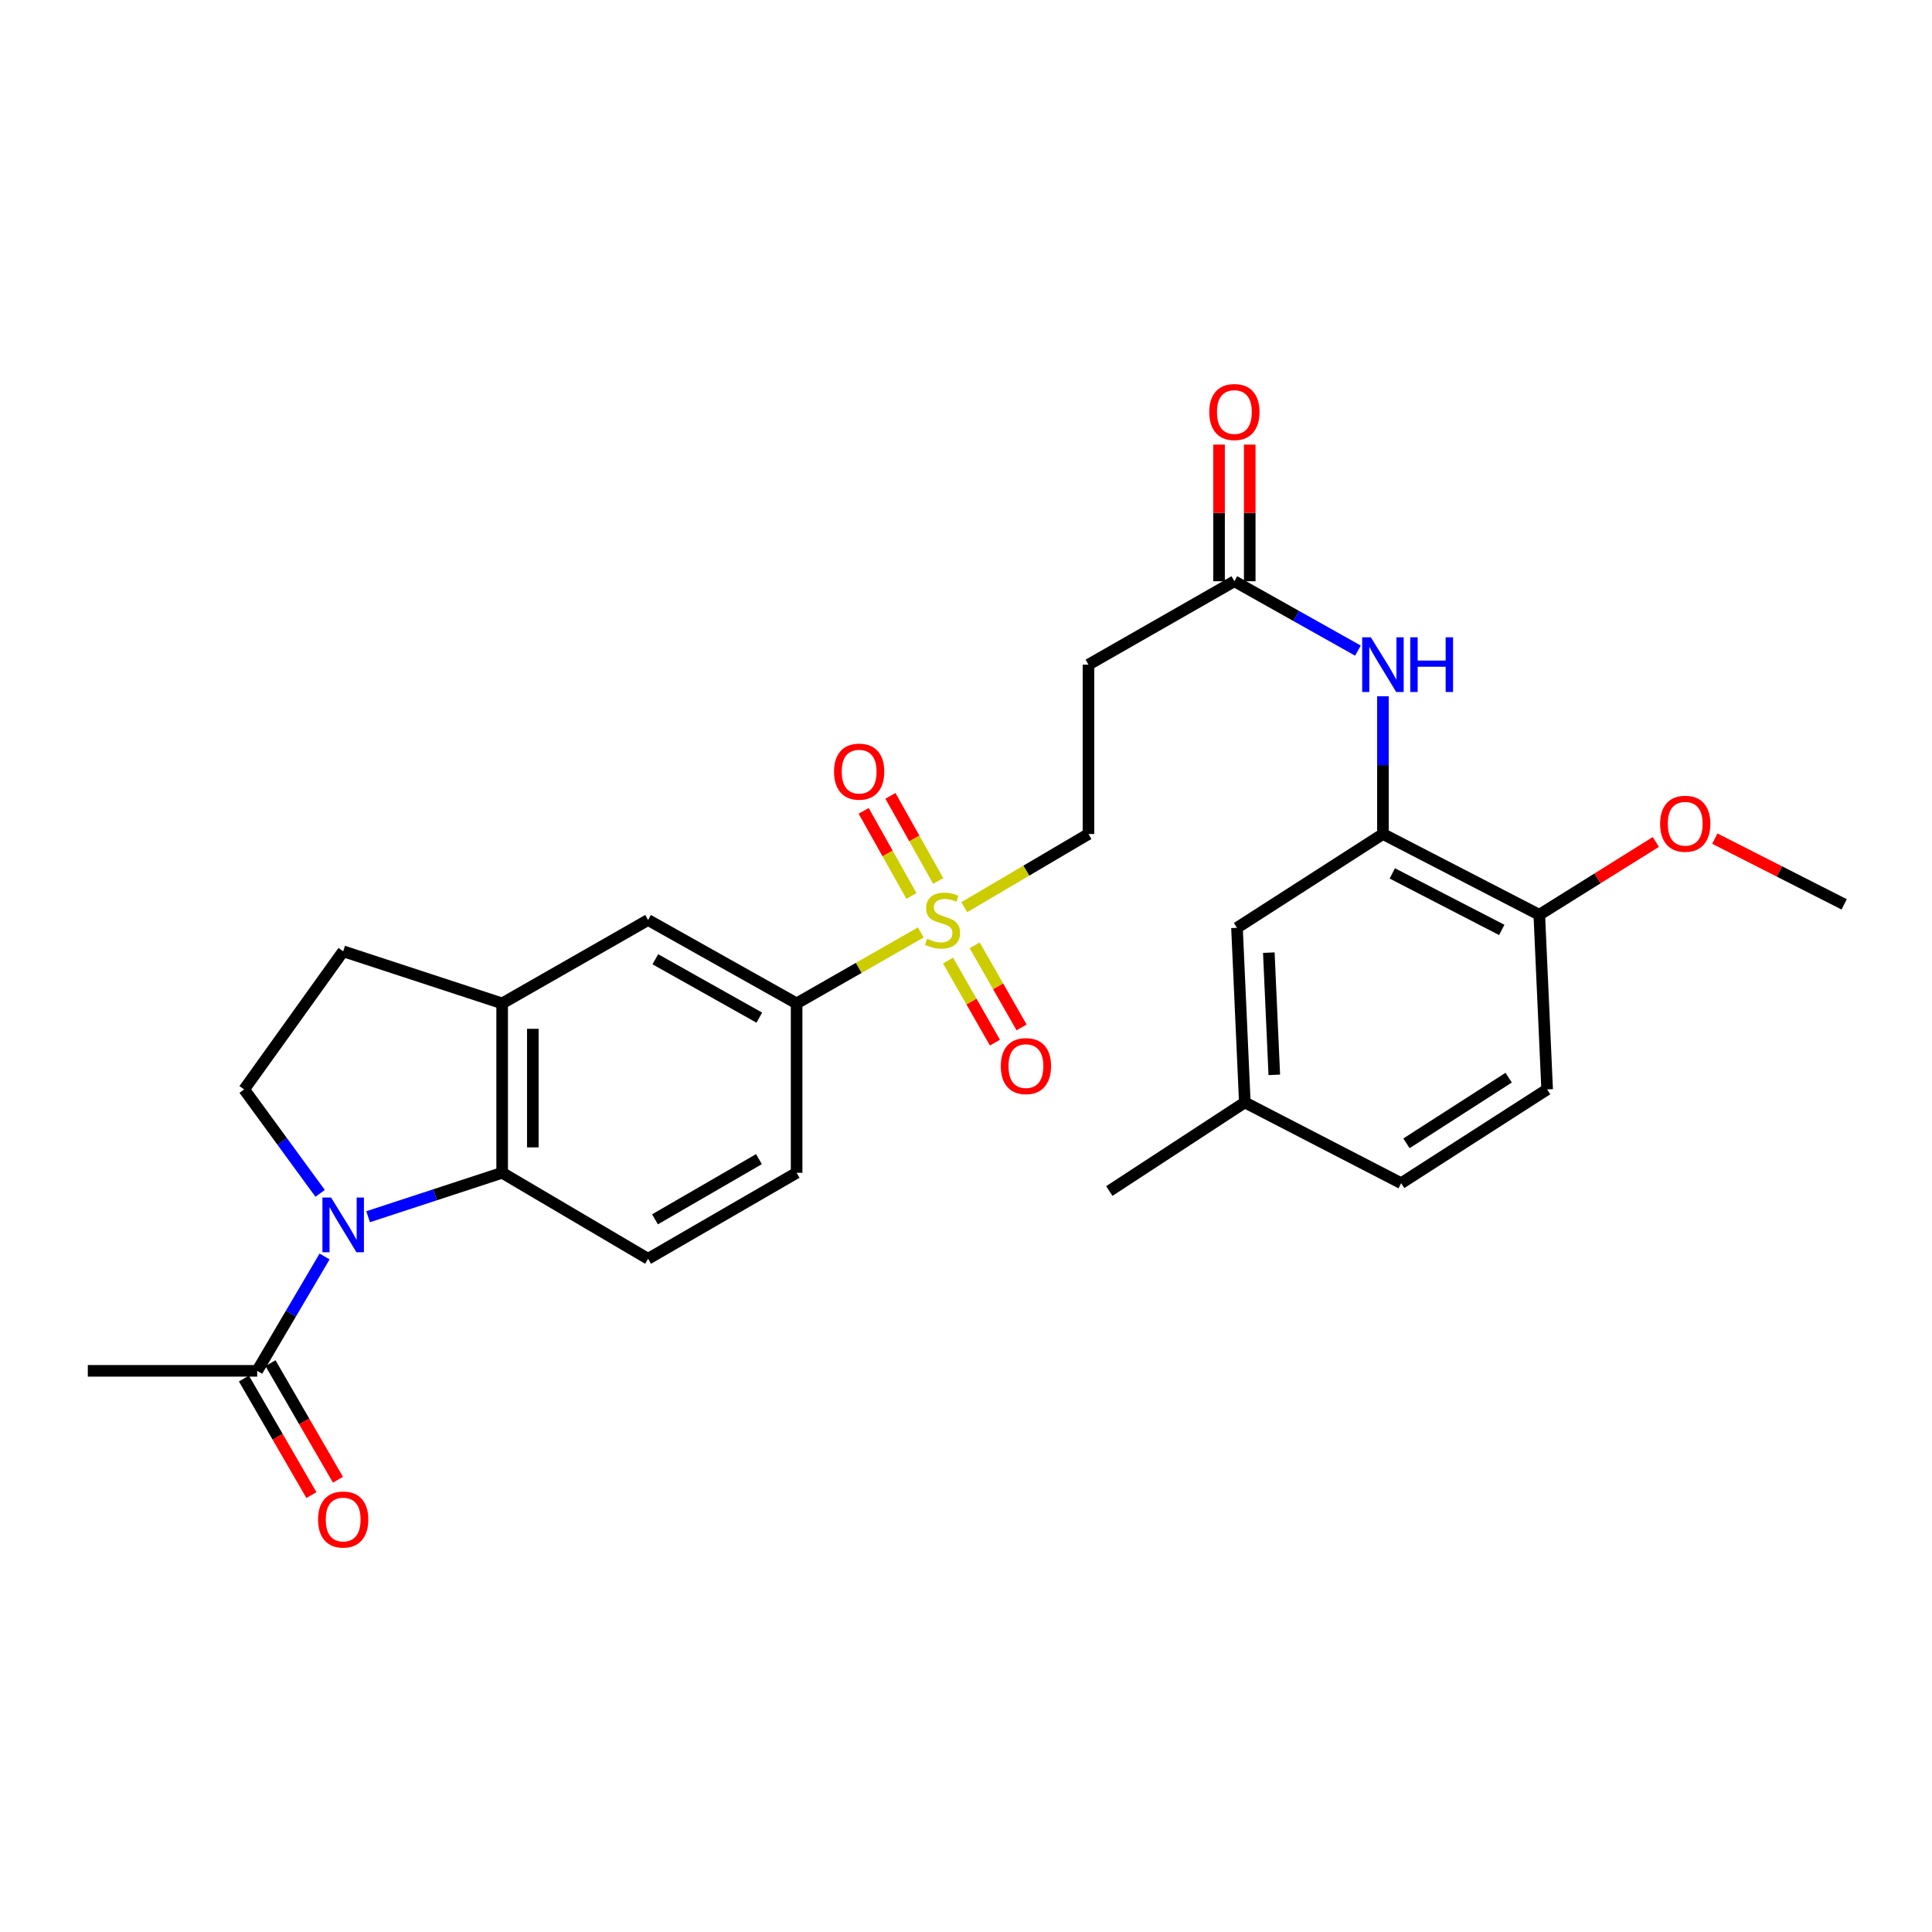 <?xml version='1.0' encoding='iso-8859-1'?>
<svg version='1.1' baseProfile='full'
              xmlns='http://www.w3.org/2000/svg'
                      xmlns:rdkit='http://www.rdkit.org/xml'
                      xmlns:xlink='http://www.w3.org/1999/xlink'
                  xml:space='preserve'
width='1000px' height='1000px' viewBox='0 0 1000 1000'>
<!-- END OF HEADER -->
<rect style='opacity:1.0;fill:#FFFFFF;stroke:none' width='1000' height='1000' x='0' y='0'> </rect>
<path class='bond-1' d='M 190.535,629.775 L 225.223,618.404' style='fill:none;fill-rule:evenodd;stroke:#0000FF;stroke-width:6px;stroke-linecap:butt;stroke-linejoin:miter;stroke-opacity:1' />
<path class='bond-1' d='M 225.223,618.404 L 259.912,607.033' style='fill:none;fill-rule:evenodd;stroke:#000000;stroke-width:6px;stroke-linecap:butt;stroke-linejoin:miter;stroke-opacity:1' />
<path class='bond-3' d='M 167.997,650.357 L 150.562,679.951' style='fill:none;fill-rule:evenodd;stroke:#0000FF;stroke-width:6px;stroke-linecap:butt;stroke-linejoin:miter;stroke-opacity:1' />
<path class='bond-3' d='M 150.562,679.951 L 133.127,709.546' style='fill:none;fill-rule:evenodd;stroke:#000000;stroke-width:6px;stroke-linecap:butt;stroke-linejoin:miter;stroke-opacity:1' />
<path class='bond-7' d='M 165.694,617.673 L 146.036,590.777' style='fill:none;fill-rule:evenodd;stroke:#0000FF;stroke-width:6px;stroke-linecap:butt;stroke-linejoin:miter;stroke-opacity:1' />
<path class='bond-7' d='M 146.036,590.777 L 126.378,563.881' style='fill:none;fill-rule:evenodd;stroke:#000000;stroke-width:6px;stroke-linecap:butt;stroke-linejoin:miter;stroke-opacity:1' />
<path class='bond-0' d='M 476.596,482.623 L 444.462,500.992' style='fill:none;fill-rule:evenodd;stroke:#CCCC00;stroke-width:6px;stroke-linecap:butt;stroke-linejoin:miter;stroke-opacity:1' />
<path class='bond-0' d='M 444.462,500.992 L 412.327,519.36' style='fill:none;fill-rule:evenodd;stroke:#000000;stroke-width:6px;stroke-linecap:butt;stroke-linejoin:miter;stroke-opacity:1' />
<path class='bond-11' d='M 499.123,469.55 L 531.258,450.619' style='fill:none;fill-rule:evenodd;stroke:#CCCC00;stroke-width:6px;stroke-linecap:butt;stroke-linejoin:miter;stroke-opacity:1' />
<path class='bond-11' d='M 531.258,450.619 L 563.392,431.687' style='fill:none;fill-rule:evenodd;stroke:#000000;stroke-width:6px;stroke-linecap:butt;stroke-linejoin:miter;stroke-opacity:1' />
<path class='bond-13' d='M 490.703,497.185 L 502.842,518.426' style='fill:none;fill-rule:evenodd;stroke:#CCCC00;stroke-width:6px;stroke-linecap:butt;stroke-linejoin:miter;stroke-opacity:1' />
<path class='bond-13' d='M 502.842,518.426 L 514.981,539.667' style='fill:none;fill-rule:evenodd;stroke:#FF0000;stroke-width:6px;stroke-linecap:butt;stroke-linejoin:miter;stroke-opacity:1' />
<path class='bond-13' d='M 504.492,489.305 L 516.631,510.546' style='fill:none;fill-rule:evenodd;stroke:#CCCC00;stroke-width:6px;stroke-linecap:butt;stroke-linejoin:miter;stroke-opacity:1' />
<path class='bond-13' d='M 516.631,510.546 L 528.769,531.787' style='fill:none;fill-rule:evenodd;stroke:#FF0000;stroke-width:6px;stroke-linecap:butt;stroke-linejoin:miter;stroke-opacity:1' />
<path class='bond-14' d='M 485.612,455.979 L 473.247,433.952' style='fill:none;fill-rule:evenodd;stroke:#CCCC00;stroke-width:6px;stroke-linecap:butt;stroke-linejoin:miter;stroke-opacity:1' />
<path class='bond-14' d='M 473.247,433.952 L 460.882,411.925' style='fill:none;fill-rule:evenodd;stroke:#FF0000;stroke-width:6px;stroke-linecap:butt;stroke-linejoin:miter;stroke-opacity:1' />
<path class='bond-14' d='M 471.763,463.753 L 459.399,441.726' style='fill:none;fill-rule:evenodd;stroke:#CCCC00;stroke-width:6px;stroke-linecap:butt;stroke-linejoin:miter;stroke-opacity:1' />
<path class='bond-14' d='M 459.399,441.726 L 447.034,419.699' style='fill:none;fill-rule:evenodd;stroke:#FF0000;stroke-width:6px;stroke-linecap:butt;stroke-linejoin:miter;stroke-opacity:1' />
<path class='bond-2' d='M 259.912,607.033 L 259.912,519.36' style='fill:none;fill-rule:evenodd;stroke:#000000;stroke-width:6px;stroke-linecap:butt;stroke-linejoin:miter;stroke-opacity:1' />
<path class='bond-2' d='M 275.793,593.882 L 275.793,532.511' style='fill:none;fill-rule:evenodd;stroke:#000000;stroke-width:6px;stroke-linecap:butt;stroke-linejoin:miter;stroke-opacity:1' />
<path class='bond-10' d='M 259.912,607.033 L 335.445,651.545' style='fill:none;fill-rule:evenodd;stroke:#000000;stroke-width:6px;stroke-linecap:butt;stroke-linejoin:miter;stroke-opacity:1' />
<path class='bond-9' d='M 259.912,519.36 L 335.445,476.19' style='fill:none;fill-rule:evenodd;stroke:#000000;stroke-width:6px;stroke-linecap:butt;stroke-linejoin:miter;stroke-opacity:1' />
<path class='bond-28' d='M 259.912,519.36 L 177.63,492.389' style='fill:none;fill-rule:evenodd;stroke:#000000;stroke-width:6px;stroke-linecap:butt;stroke-linejoin:miter;stroke-opacity:1' />
<path class='bond-19' d='M 126.255,713.524 L 143.719,743.691' style='fill:none;fill-rule:evenodd;stroke:#000000;stroke-width:6px;stroke-linecap:butt;stroke-linejoin:miter;stroke-opacity:1' />
<path class='bond-19' d='M 143.719,743.691 L 161.182,773.857' style='fill:none;fill-rule:evenodd;stroke:#FF0000;stroke-width:6px;stroke-linecap:butt;stroke-linejoin:miter;stroke-opacity:1' />
<path class='bond-19' d='M 140,705.568 L 157.463,735.734' style='fill:none;fill-rule:evenodd;stroke:#000000;stroke-width:6px;stroke-linecap:butt;stroke-linejoin:miter;stroke-opacity:1' />
<path class='bond-19' d='M 157.463,735.734 L 174.927,765.901' style='fill:none;fill-rule:evenodd;stroke:#FF0000;stroke-width:6px;stroke-linecap:butt;stroke-linejoin:miter;stroke-opacity:1' />
<path class='bond-25' d='M 133.127,709.546 L 45.455,709.546' style='fill:none;fill-rule:evenodd;stroke:#000000;stroke-width:6px;stroke-linecap:butt;stroke-linejoin:miter;stroke-opacity:1' />
<path class='bond-4' d='M 412.327,519.36 L 412.327,607.033' style='fill:none;fill-rule:evenodd;stroke:#000000;stroke-width:6px;stroke-linecap:butt;stroke-linejoin:miter;stroke-opacity:1' />
<path class='bond-29' d='M 412.327,519.36 L 335.445,476.19' style='fill:none;fill-rule:evenodd;stroke:#000000;stroke-width:6px;stroke-linecap:butt;stroke-linejoin:miter;stroke-opacity:1' />
<path class='bond-29' d='M 393.019,526.732 L 339.202,496.513' style='fill:none;fill-rule:evenodd;stroke:#000000;stroke-width:6px;stroke-linecap:butt;stroke-linejoin:miter;stroke-opacity:1' />
<path class='bond-5' d='M 715.807,431.687 L 715.807,396.031' style='fill:none;fill-rule:evenodd;stroke:#000000;stroke-width:6px;stroke-linecap:butt;stroke-linejoin:miter;stroke-opacity:1' />
<path class='bond-5' d='M 715.807,396.031 L 715.807,360.375' style='fill:none;fill-rule:evenodd;stroke:#0000FF;stroke-width:6px;stroke-linecap:butt;stroke-linejoin:miter;stroke-opacity:1' />
<path class='bond-15' d='M 715.807,431.687 L 796.731,473.49' style='fill:none;fill-rule:evenodd;stroke:#000000;stroke-width:6px;stroke-linecap:butt;stroke-linejoin:miter;stroke-opacity:1' />
<path class='bond-15' d='M 720.657,452.068 L 777.304,481.33' style='fill:none;fill-rule:evenodd;stroke:#000000;stroke-width:6px;stroke-linecap:butt;stroke-linejoin:miter;stroke-opacity:1' />
<path class='bond-17' d='M 715.807,431.687 L 640.266,480.24' style='fill:none;fill-rule:evenodd;stroke:#000000;stroke-width:6px;stroke-linecap:butt;stroke-linejoin:miter;stroke-opacity:1' />
<path class='bond-6' d='M 702.863,336.756 L 670.889,318.804' style='fill:none;fill-rule:evenodd;stroke:#0000FF;stroke-width:6px;stroke-linecap:butt;stroke-linejoin:miter;stroke-opacity:1' />
<path class='bond-6' d='M 670.889,318.804 L 638.916,300.853' style='fill:none;fill-rule:evenodd;stroke:#000000;stroke-width:6px;stroke-linecap:butt;stroke-linejoin:miter;stroke-opacity:1' />
<path class='bond-16' d='M 126.378,563.881 L 177.63,492.389' style='fill:none;fill-rule:evenodd;stroke:#000000;stroke-width:6px;stroke-linecap:butt;stroke-linejoin:miter;stroke-opacity:1' />
<path class='bond-8' d='M 638.916,300.853 L 563.392,344.023' style='fill:none;fill-rule:evenodd;stroke:#000000;stroke-width:6px;stroke-linecap:butt;stroke-linejoin:miter;stroke-opacity:1' />
<path class='bond-20' d='M 646.857,300.853 L 646.857,265.493' style='fill:none;fill-rule:evenodd;stroke:#000000;stroke-width:6px;stroke-linecap:butt;stroke-linejoin:miter;stroke-opacity:1' />
<path class='bond-20' d='M 646.857,265.493 L 646.857,230.132' style='fill:none;fill-rule:evenodd;stroke:#FF0000;stroke-width:6px;stroke-linecap:butt;stroke-linejoin:miter;stroke-opacity:1' />
<path class='bond-20' d='M 630.976,300.853 L 630.976,265.493' style='fill:none;fill-rule:evenodd;stroke:#000000;stroke-width:6px;stroke-linecap:butt;stroke-linejoin:miter;stroke-opacity:1' />
<path class='bond-20' d='M 630.976,265.493 L 630.976,230.132' style='fill:none;fill-rule:evenodd;stroke:#FF0000;stroke-width:6px;stroke-linecap:butt;stroke-linejoin:miter;stroke-opacity:1' />
<path class='bond-18' d='M 335.445,651.545 L 412.327,607.033' style='fill:none;fill-rule:evenodd;stroke:#000000;stroke-width:6px;stroke-linecap:butt;stroke-linejoin:miter;stroke-opacity:1' />
<path class='bond-18' d='M 339.02,631.124 L 392.838,599.966' style='fill:none;fill-rule:evenodd;stroke:#000000;stroke-width:6px;stroke-linecap:butt;stroke-linejoin:miter;stroke-opacity:1' />
<path class='bond-12' d='M 563.392,431.687 L 563.392,344.023' style='fill:none;fill-rule:evenodd;stroke:#000000;stroke-width:6px;stroke-linecap:butt;stroke-linejoin:miter;stroke-opacity:1' />
<path class='bond-21' d='M 796.731,473.49 L 800.798,563.881' style='fill:none;fill-rule:evenodd;stroke:#000000;stroke-width:6px;stroke-linecap:butt;stroke-linejoin:miter;stroke-opacity:1' />
<path class='bond-24' d='M 796.731,473.49 L 826.888,454.646' style='fill:none;fill-rule:evenodd;stroke:#000000;stroke-width:6px;stroke-linecap:butt;stroke-linejoin:miter;stroke-opacity:1' />
<path class='bond-24' d='M 826.888,454.646 L 857.045,435.802' style='fill:none;fill-rule:evenodd;stroke:#FF0000;stroke-width:6px;stroke-linecap:butt;stroke-linejoin:miter;stroke-opacity:1' />
<path class='bond-22' d='M 640.266,480.24 L 644.316,570.612' style='fill:none;fill-rule:evenodd;stroke:#000000;stroke-width:6px;stroke-linecap:butt;stroke-linejoin:miter;stroke-opacity:1' />
<path class='bond-22' d='M 656.739,493.085 L 659.573,556.346' style='fill:none;fill-rule:evenodd;stroke:#000000;stroke-width:6px;stroke-linecap:butt;stroke-linejoin:miter;stroke-opacity:1' />
<path class='bond-30' d='M 800.798,563.881 L 725.239,612.424' style='fill:none;fill-rule:evenodd;stroke:#000000;stroke-width:6px;stroke-linecap:butt;stroke-linejoin:miter;stroke-opacity:1' />
<path class='bond-30' d='M 780.88,557.801 L 727.989,591.781' style='fill:none;fill-rule:evenodd;stroke:#000000;stroke-width:6px;stroke-linecap:butt;stroke-linejoin:miter;stroke-opacity:1' />
<path class='bond-23' d='M 644.316,570.612 L 725.239,612.424' style='fill:none;fill-rule:evenodd;stroke:#000000;stroke-width:6px;stroke-linecap:butt;stroke-linejoin:miter;stroke-opacity:1' />
<path class='bond-26' d='M 644.316,570.612 L 574.174,616.474' style='fill:none;fill-rule:evenodd;stroke:#000000;stroke-width:6px;stroke-linecap:butt;stroke-linejoin:miter;stroke-opacity:1' />
<path class='bond-27' d='M 887.579,434.067 L 921.062,451.083' style='fill:none;fill-rule:evenodd;stroke:#FF0000;stroke-width:6px;stroke-linecap:butt;stroke-linejoin:miter;stroke-opacity:1' />
<path class='bond-27' d='M 921.062,451.083 L 954.545,468.099' style='fill:none;fill-rule:evenodd;stroke:#000000;stroke-width:6px;stroke-linecap:butt;stroke-linejoin:miter;stroke-opacity:1' />
<path  class='atom-0' d='M 171.37 619.845
L 180.65 634.845
Q 181.57 636.325, 183.05 639.005
Q 184.53 641.685, 184.61 641.845
L 184.61 619.845
L 188.37 619.845
L 188.37 648.165
L 184.49 648.165
L 174.53 631.765
Q 173.37 629.845, 172.13 627.645
Q 170.93 625.445, 170.57 624.765
L 170.57 648.165
L 166.89 648.165
L 166.89 619.845
L 171.37 619.845
' fill='#0000FF'/>
<path  class='atom-1' d='M 479.851 485.91
Q 480.171 486.03, 481.491 486.59
Q 482.811 487.15, 484.251 487.51
Q 485.731 487.83, 487.171 487.83
Q 489.851 487.83, 491.411 486.55
Q 492.971 485.23, 492.971 482.95
Q 492.971 481.39, 492.171 480.43
Q 491.411 479.47, 490.211 478.95
Q 489.011 478.43, 487.011 477.83
Q 484.491 477.07, 482.971 476.35
Q 481.491 475.63, 480.411 474.11
Q 479.371 472.59, 479.371 470.03
Q 479.371 466.47, 481.771 464.27
Q 484.211 462.07, 489.011 462.07
Q 492.291 462.07, 496.011 463.63
L 495.091 466.71
Q 491.691 465.31, 489.131 465.31
Q 486.371 465.31, 484.851 466.47
Q 483.331 467.59, 483.371 469.55
Q 483.371 471.07, 484.131 471.99
Q 484.931 472.91, 486.051 473.43
Q 487.211 473.95, 489.131 474.55
Q 491.691 475.35, 493.211 476.15
Q 494.731 476.95, 495.811 478.59
Q 496.931 480.19, 496.931 482.95
Q 496.931 486.87, 494.291 488.99
Q 491.691 491.07, 487.331 491.07
Q 484.811 491.07, 482.891 490.51
Q 481.011 489.99, 478.771 489.07
L 479.851 485.91
' fill='#CCCC00'/>
<path  class='atom-7' d='M 709.547 329.863
L 718.827 344.863
Q 719.747 346.343, 721.227 349.023
Q 722.707 351.703, 722.787 351.863
L 722.787 329.863
L 726.547 329.863
L 726.547 358.183
L 722.667 358.183
L 712.707 341.783
Q 711.547 339.863, 710.307 337.663
Q 709.107 335.463, 708.747 334.783
L 708.747 358.183
L 705.067 358.183
L 705.067 329.863
L 709.547 329.863
' fill='#0000FF'/>
<path  class='atom-7' d='M 729.947 329.863
L 733.787 329.863
L 733.787 341.903
L 748.267 341.903
L 748.267 329.863
L 752.107 329.863
L 752.107 358.183
L 748.267 358.183
L 748.267 345.103
L 733.787 345.103
L 733.787 358.183
L 729.947 358.183
L 729.947 329.863
' fill='#0000FF'/>
<path  class='atom-14' d='M 518.021 551.811
Q 518.021 545.011, 521.381 541.211
Q 524.741 537.411, 531.021 537.411
Q 537.301 537.411, 540.661 541.211
Q 544.021 545.011, 544.021 551.811
Q 544.021 558.691, 540.621 562.611
Q 537.221 566.491, 531.021 566.491
Q 524.781 566.491, 521.381 562.611
Q 518.021 558.731, 518.021 551.811
M 531.021 563.291
Q 535.341 563.291, 537.661 560.411
Q 540.021 557.491, 540.021 551.811
Q 540.021 546.251, 537.661 543.451
Q 535.341 540.611, 531.021 540.611
Q 526.701 540.611, 524.341 543.411
Q 522.021 546.211, 522.021 551.811
Q 522.021 557.531, 524.341 560.411
Q 526.701 563.291, 531.021 563.291
' fill='#FF0000'/>
<path  class='atom-15' d='M 431.698 399.396
Q 431.698 392.596, 435.058 388.796
Q 438.418 384.996, 444.698 384.996
Q 450.978 384.996, 454.338 388.796
Q 457.698 392.596, 457.698 399.396
Q 457.698 406.276, 454.298 410.196
Q 450.898 414.076, 444.698 414.076
Q 438.458 414.076, 435.058 410.196
Q 431.698 406.316, 431.698 399.396
M 444.698 410.876
Q 449.018 410.876, 451.338 407.996
Q 453.698 405.076, 453.698 399.396
Q 453.698 393.836, 451.338 391.036
Q 449.018 388.196, 444.698 388.196
Q 440.378 388.196, 438.018 390.996
Q 435.698 393.796, 435.698 399.396
Q 435.698 405.116, 438.018 407.996
Q 440.378 410.876, 444.698 410.876
' fill='#FF0000'/>
<path  class='atom-20' d='M 164.63 786.5
Q 164.63 779.7, 167.99 775.9
Q 171.35 772.1, 177.63 772.1
Q 183.91 772.1, 187.27 775.9
Q 190.63 779.7, 190.63 786.5
Q 190.63 793.38, 187.23 797.3
Q 183.83 801.18, 177.63 801.18
Q 171.39 801.18, 167.99 797.3
Q 164.63 793.42, 164.63 786.5
M 177.63 797.98
Q 181.95 797.98, 184.27 795.1
Q 186.63 792.18, 186.63 786.5
Q 186.63 780.94, 184.27 778.14
Q 181.95 775.3, 177.63 775.3
Q 173.31 775.3, 170.95 778.1
Q 168.63 780.9, 168.63 786.5
Q 168.63 792.22, 170.95 795.1
Q 173.31 797.98, 177.63 797.98
' fill='#FF0000'/>
<path  class='atom-21' d='M 625.916 213.26
Q 625.916 206.46, 629.276 202.66
Q 632.636 198.86, 638.916 198.86
Q 645.196 198.86, 648.556 202.66
Q 651.916 206.46, 651.916 213.26
Q 651.916 220.14, 648.516 224.06
Q 645.116 227.94, 638.916 227.94
Q 632.676 227.94, 629.276 224.06
Q 625.916 220.18, 625.916 213.26
M 638.916 224.74
Q 643.236 224.74, 645.556 221.86
Q 647.916 218.94, 647.916 213.26
Q 647.916 207.7, 645.556 204.9
Q 643.236 202.06, 638.916 202.06
Q 634.596 202.06, 632.236 204.86
Q 629.916 207.66, 629.916 213.26
Q 629.916 218.98, 632.236 221.86
Q 634.596 224.74, 638.916 224.74
' fill='#FF0000'/>
<path  class='atom-25' d='M 859.272 426.368
Q 859.272 419.568, 862.632 415.768
Q 865.992 411.968, 872.272 411.968
Q 878.552 411.968, 881.912 415.768
Q 885.272 419.568, 885.272 426.368
Q 885.272 433.248, 881.872 437.168
Q 878.472 441.048, 872.272 441.048
Q 866.032 441.048, 862.632 437.168
Q 859.272 433.288, 859.272 426.368
M 872.272 437.848
Q 876.592 437.848, 878.912 434.968
Q 881.272 432.048, 881.272 426.368
Q 881.272 420.808, 878.912 418.008
Q 876.592 415.168, 872.272 415.168
Q 867.952 415.168, 865.592 417.968
Q 863.272 420.768, 863.272 426.368
Q 863.272 432.088, 865.592 434.968
Q 867.952 437.848, 872.272 437.848
' fill='#FF0000'/>
</svg>
